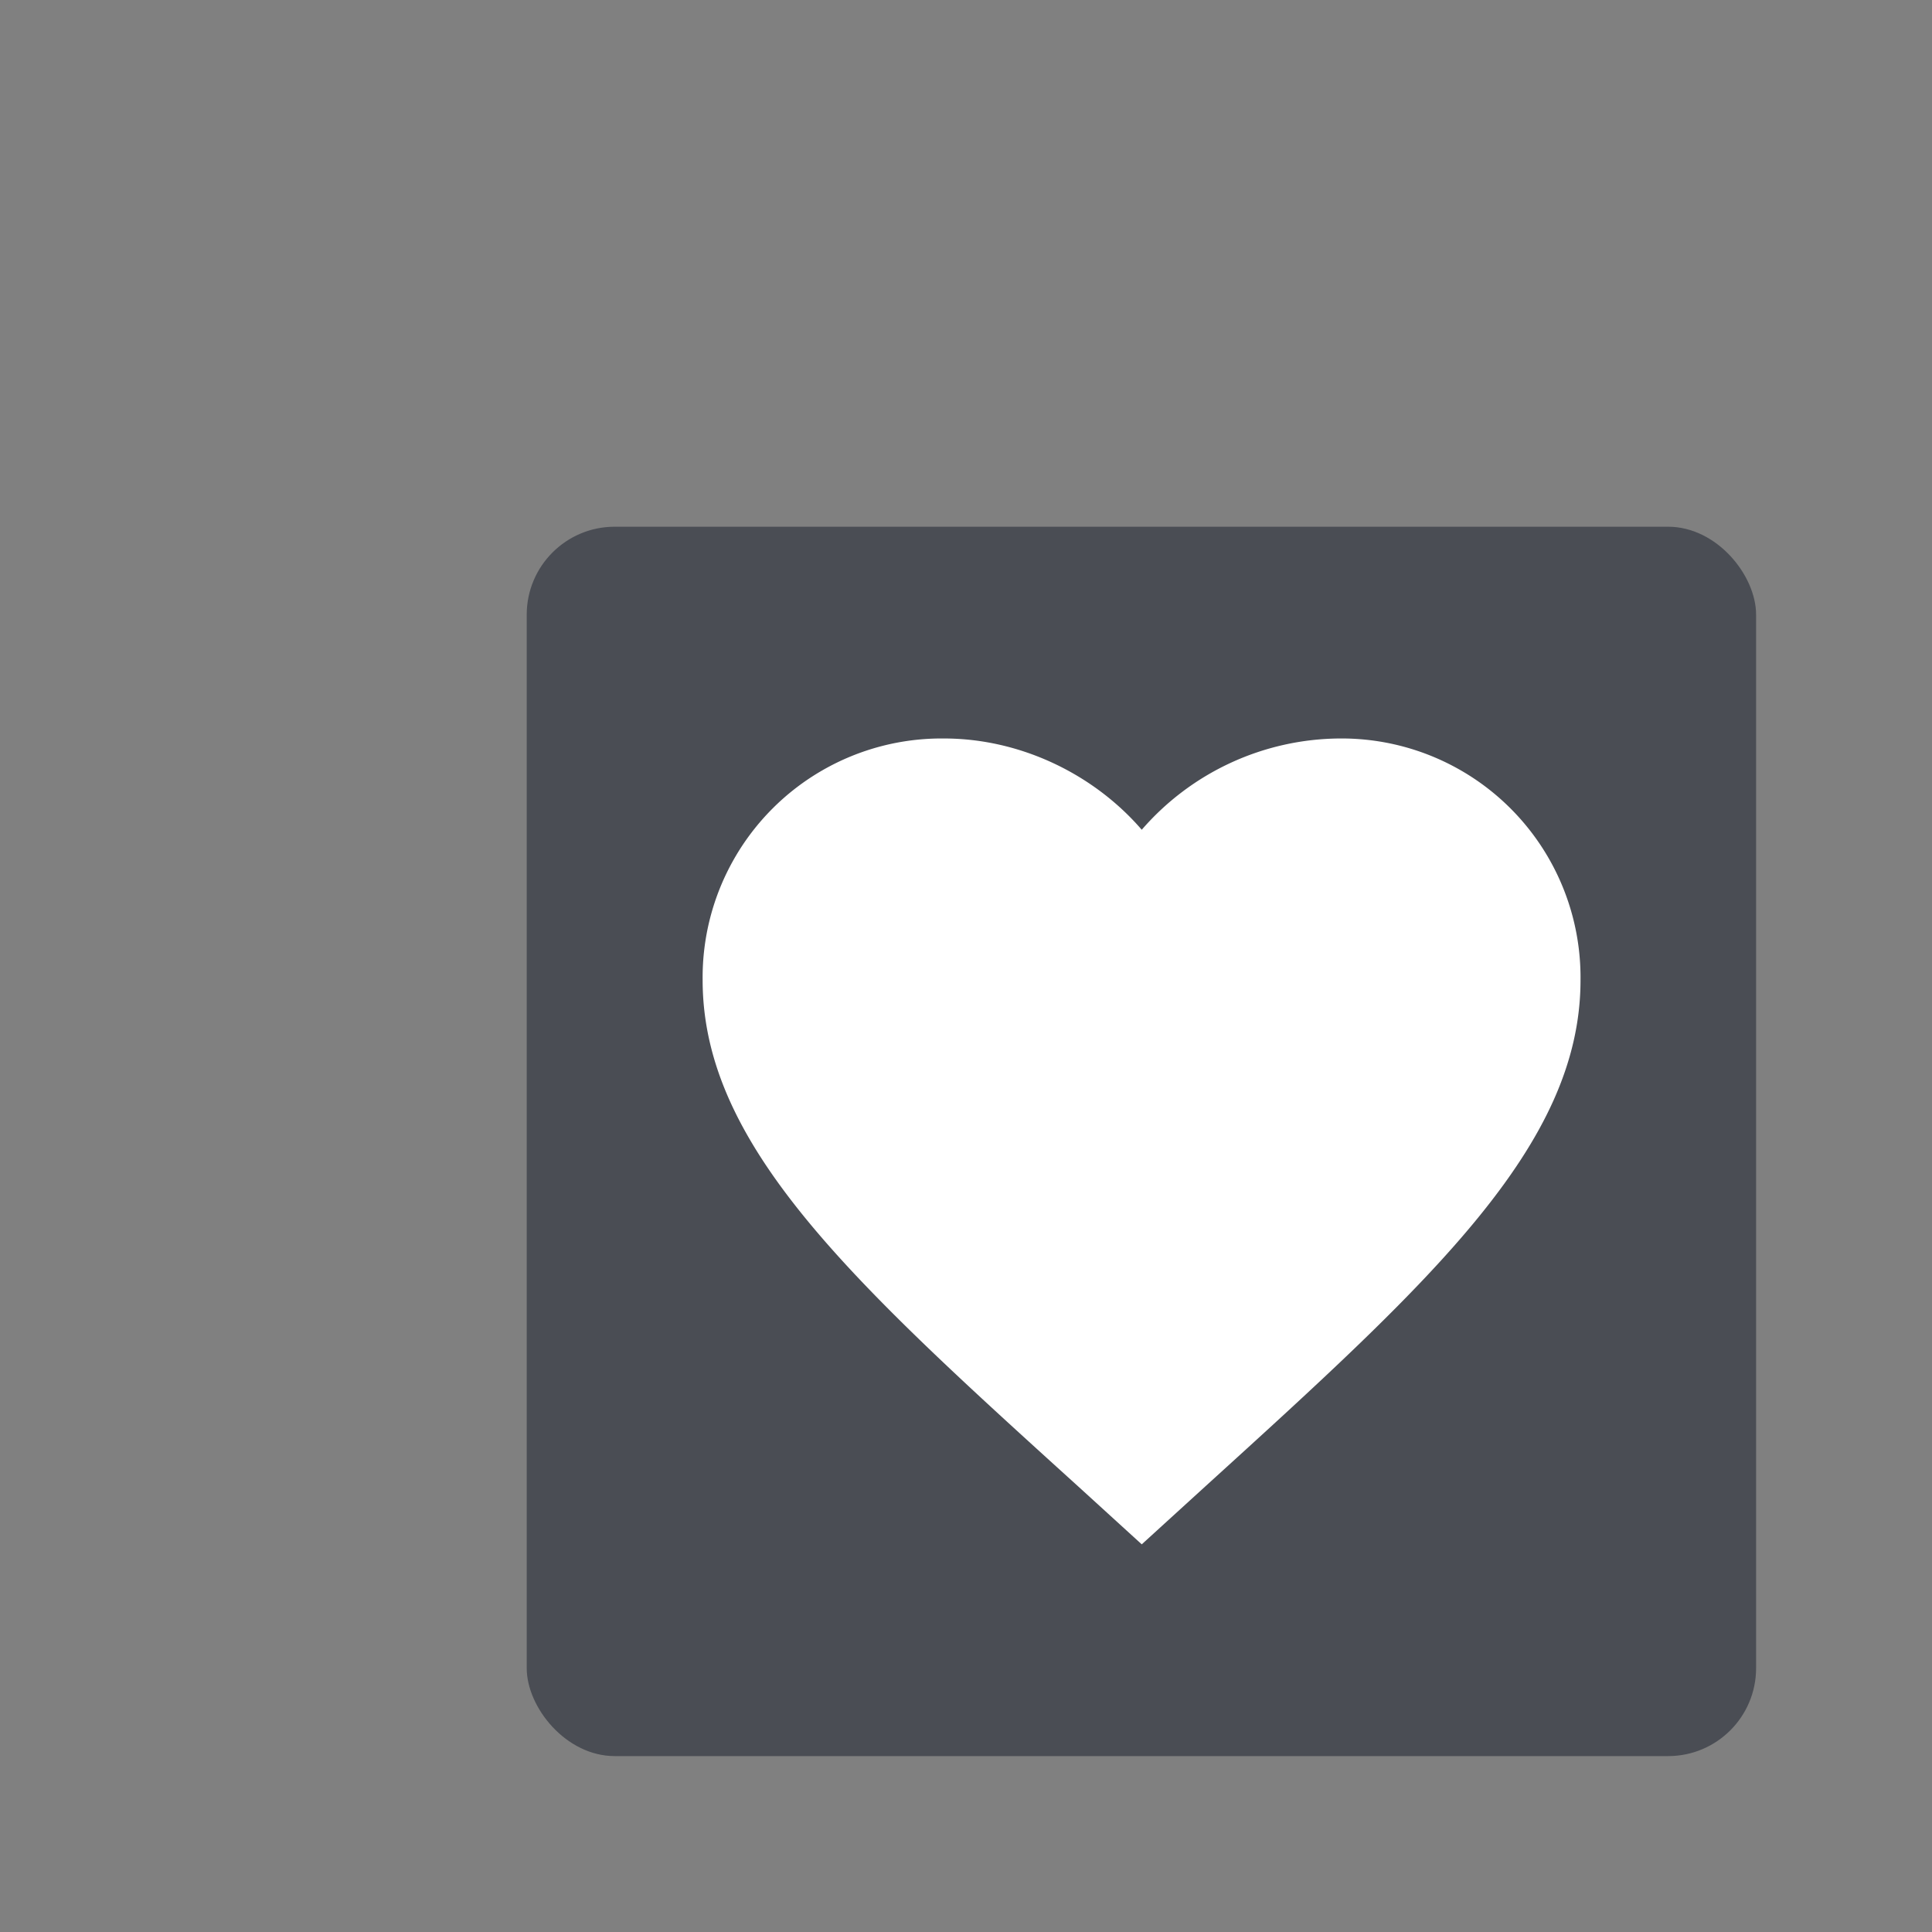 <svg xmlns="http://www.w3.org/2000/svg" width="22" height="22" viewBox="0 0 5.821 5.821"><rect x="0" y="0" width="5.821" height="5.821" fill="#808080" stroke="none"/><g transform="translate(0 -291.18)"><rect width="3.704" height="3.704" x="1.587" y="292.767" rx=".265" ry=".265" fill="#3c4049" fill-opacity=".8" paint-order="markers stroke fill"/><path d="M3.44 295.833l-.192-.175c-.682-.618-1.131-1.027-1.131-1.525a.72.72 0 0 1 .727-.728c.23 0 .451.107.596.275a.796.796 0 0 1 .595-.275.72.72 0 0 1 .727.728c0 .498-.45.907-1.13 1.525z" fill="#fff"/></g></svg>